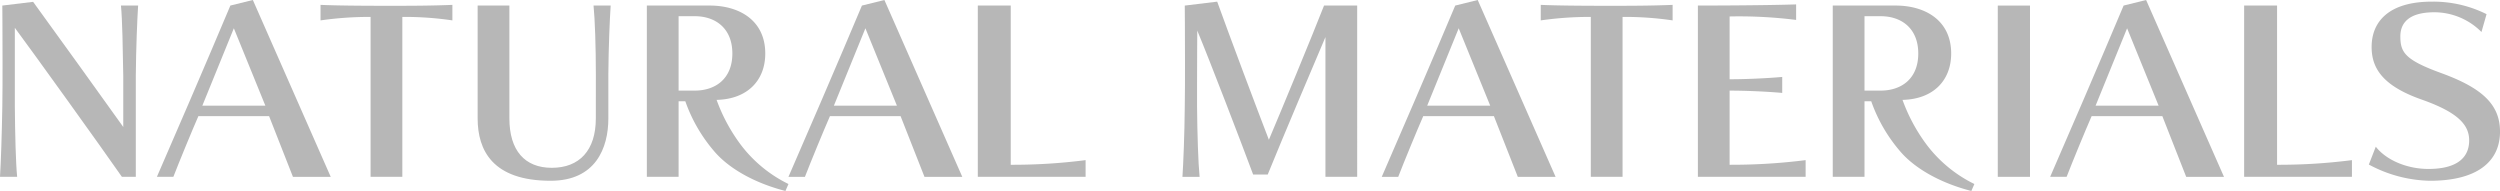 <svg xmlns="http://www.w3.org/2000/svg" xmlns:xlink="http://www.w3.org/1999/xlink" width="470.779" height="35.96" viewBox="0 0 470.779 35.96">
  <defs>
    <clipPath id="clip-path">
      <rect id="長方形_115" data-name="長方形 115" width="470.779" height="35.96" fill="#b7b7b7"/>
    </clipPath>
  </defs>
  <g id="グループ_310" data-name="グループ 310" transform="translate(0 0)">
    <g id="グループ_309" data-name="グループ 309" transform="translate(0 0)" clip-path="url(#clip-path)">
      <path id="パス_3219" data-name="パス 3219" d="M22.955,33.515C19.071,27.929,6.109,9.906,2.793,5.454V20.2c.044,5.193.174,10.692.437,13.311H0c.174-2.706.349-8.073.437-13.223.043-2.444.043-5.412.043-8.2C.48,6.457.437,1.264.437,1.264l5.8-.7c3.622,4.975,13.878,19.2,16.976,23.567V14.575c-.087-5.194-.174-10.692-.436-13.311H26.01c-.174,2.705-.392,8.073-.436,13.223V33.515Z" transform="translate(0 -0.217)" fill="#b7b7b7"/>
      <path id="パス_3220" data-name="パス 3220" d="M73.594,33.3,69.1,21.864H55.789c-1.222,2.794-3.578,8.51-4.713,11.434h-3.1c2.487-5.673,9.6-22.17,13.835-32.251L66.045,0,80.708,33.3ZM62.466,5.324,56.531,19.9H68.4Z" transform="translate(-18.43 0)" fill="#b7b7b7"/>
      <path id="パス_3221" data-name="パス 3221" d="M107.433,33.869V3.757a64.776,64.776,0,0,0-9.426.655V1.488c2.923.131,7.637.174,12.481.174,4.233,0,8.118,0,12.35-.174V4.411a61.5,61.5,0,0,0-9.426-.655V33.869Z" transform="translate(-37.648 -0.571)" fill="#b7b7b7"/>
      <path id="パス_3222" data-name="パス 3222" d="M168.312,14.661c0-5.237-.174-10.343-.436-12.961H171.1c-.174,2.706-.393,7.637-.436,12.874v8.379c0,5.586-2.4,11.74-10.867,11.74-10.954,0-13.747-5.761-13.747-11.74V1.7h5.979V22.953c0,6.023,2.88,9.3,7.986,9.3,5.193,0,8.291-3.273,8.291-9.3Z" transform="translate(-56.105 -0.653)" fill="#b7b7b7"/>
      <path id="パス_3223" data-name="パス 3223" d="M223.884,36.613c-5.63-1.44-10.343-4.059-13.136-7.157a29.3,29.3,0,0,1-5.717-9.732h-1.266V33.951h-5.979V1.7h11.87c5.368,0,10.43,2.662,10.43,9.034,0,5.062-3.36,8.6-9.165,8.728a32.584,32.584,0,0,0,4.5,8.379,25.064,25.064,0,0,0,9.033,7.463Zm-17.064-18.9c3.884,0,7.07-2.226,7.07-6.983s-3.186-7.026-7.07-7.026h-3.055V17.717Z" transform="translate(-75.978 -0.653)" fill="#b7b7b7"/>
      <path id="パス_3224" data-name="パス 3224" d="M266.7,33.3l-4.5-11.434H248.9c-1.222,2.794-3.578,8.51-4.713,11.434h-3.1c2.487-5.673,9.6-22.17,13.834-32.251L259.154,0l14.664,33.3ZM255.575,5.324,249.64,19.9h11.87Z" transform="translate(-92.61 0)" fill="#b7b7b7"/>
      <path id="パス_3225" data-name="パス 3225" d="M298.982,33.951V1.7h6.2V31.681a107.733,107.733,0,0,0,14.1-.873v3.142Z" transform="translate(-114.85 -0.653)" fill="#b7b7b7"/>
      <path id="パス_3226" data-name="パス 3226" d="M388.483,33.488V7.173c-1.877,4.408-8.161,19.2-10.867,25.879h-2.749c-2.313-6.2-8.117-21.34-10.518-27.1,0,0-.043,5.5-.043,10.605v3.622c.043,5.193.218,10.692.48,13.311h-3.23c.175-2.706.393-8.073.437-13.223.044-2.487.044-5.412.044-8.248,0-5.63-.044-10.779-.044-10.779L368.1.5c2.095,5.848,7.768,20.947,9.732,26.01C379.973,21.487,386,6.911,388.221,1.237h6.241V33.488Z" transform="translate(-138.888 -0.19)" fill="#b7b7b7"/>
      <path id="パス_3227" data-name="パス 3227" d="M448.118,33.3l-4.5-11.434H430.313c-1.222,2.794-3.578,8.51-4.713,11.434h-3.1c2.487-5.673,9.6-22.17,13.834-32.251L440.569,0l14.664,33.3ZM436.99,5.324,431.055,19.9h11.87Z" transform="translate(-162.299 0)" fill="#b7b7b7"/>
      <path id="パス_3228" data-name="パス 3228" d="M480.54,33.869V3.757a64.776,64.776,0,0,0-9.426.655V1.488c2.924.131,7.637.174,12.481.174,4.233,0,8.118,0,12.351-.174V4.411a61.5,61.5,0,0,0-9.426-.655V33.869Z" transform="translate(-180.973 -0.571)" fill="#b7b7b7"/>
      <path id="パス_3229" data-name="パス 3229" d="M519.161,33.815V1.564s11.827,0,18.5-.218V4.269a86.825,86.825,0,0,0-12.525-.654V15.442c3.012,0,6.983-.174,9.907-.436v3.011c-2.837-.262-6.9-.436-9.907-.436V31.545a111.339,111.339,0,0,0,14.314-.873v3.142Z" transform="translate(-199.43 -0.517)" fill="#b7b7b7"/>
      <path id="パス_3230" data-name="パス 3230" d="M586.5,36.613c-5.63-1.44-10.343-4.059-13.136-7.157a29.3,29.3,0,0,1-5.717-9.732h-1.266V33.951h-5.979V1.7h11.87c5.368,0,10.43,2.662,10.43,9.034,0,5.062-3.36,8.6-9.165,8.728a32.585,32.585,0,0,0,4.5,8.379,25.064,25.064,0,0,0,9.033,7.463Zm-17.064-18.9c3.884,0,7.07-2.226,7.07-6.983s-3.186-7.026-7.07-7.026h-3.055V17.717Z" transform="translate(-215.273 -0.653)" fill="#b7b7b7"/>
      <rect id="長方形_114" data-name="長方形 114" width="6.066" height="32.251" transform="translate(376.206 1.048)" fill="#b7b7b7"/>
      <path id="パス_3231" data-name="パス 3231" d="M652.494,33.3,648,21.864H634.689c-1.222,2.794-3.578,8.51-4.713,11.434h-3.1c2.487-5.673,9.6-22.17,13.834-32.251L644.945,0l14.664,33.3ZM641.366,5.324,635.431,19.9H647.3Z" transform="translate(-240.808 0)" fill="#b7b7b7"/>
      <path id="パス_3232" data-name="パス 3232" d="M686.19,33.951V1.7h6.2V31.681a107.734,107.734,0,0,0,14.1-.873v3.142Z" transform="translate(-263.592 -0.653)" fill="#b7b7b7"/>
      <path id="パス_3233" data-name="パス 3233" d="M725.625,27.815c2.051,2.619,6.023,4.19,9.906,4.19,5.455,0,7.681-2.182,7.681-5.368,0-2.924-2.095-5.28-8.9-7.681-7.2-2.531-9.47-5.761-9.47-9.907C724.839,4.162,728.2.5,736.186.5a22.425,22.425,0,0,1,10.3,2.356l-.96,3.36A12.531,12.531,0,0,0,736.667,2.5c-5.019,0-6.415,2.182-6.415,4.539,0,3.054.917,4.451,7.768,6.939,7.637,2.793,11,5.891,11,11,0,5.586-4.233,9.252-13.179,9.252a25.114,25.114,0,0,1-11.522-3.055Z" transform="translate(-278.238 -0.19)" fill="#b7b7b7"/>
    </g>
  </g>
</svg>
